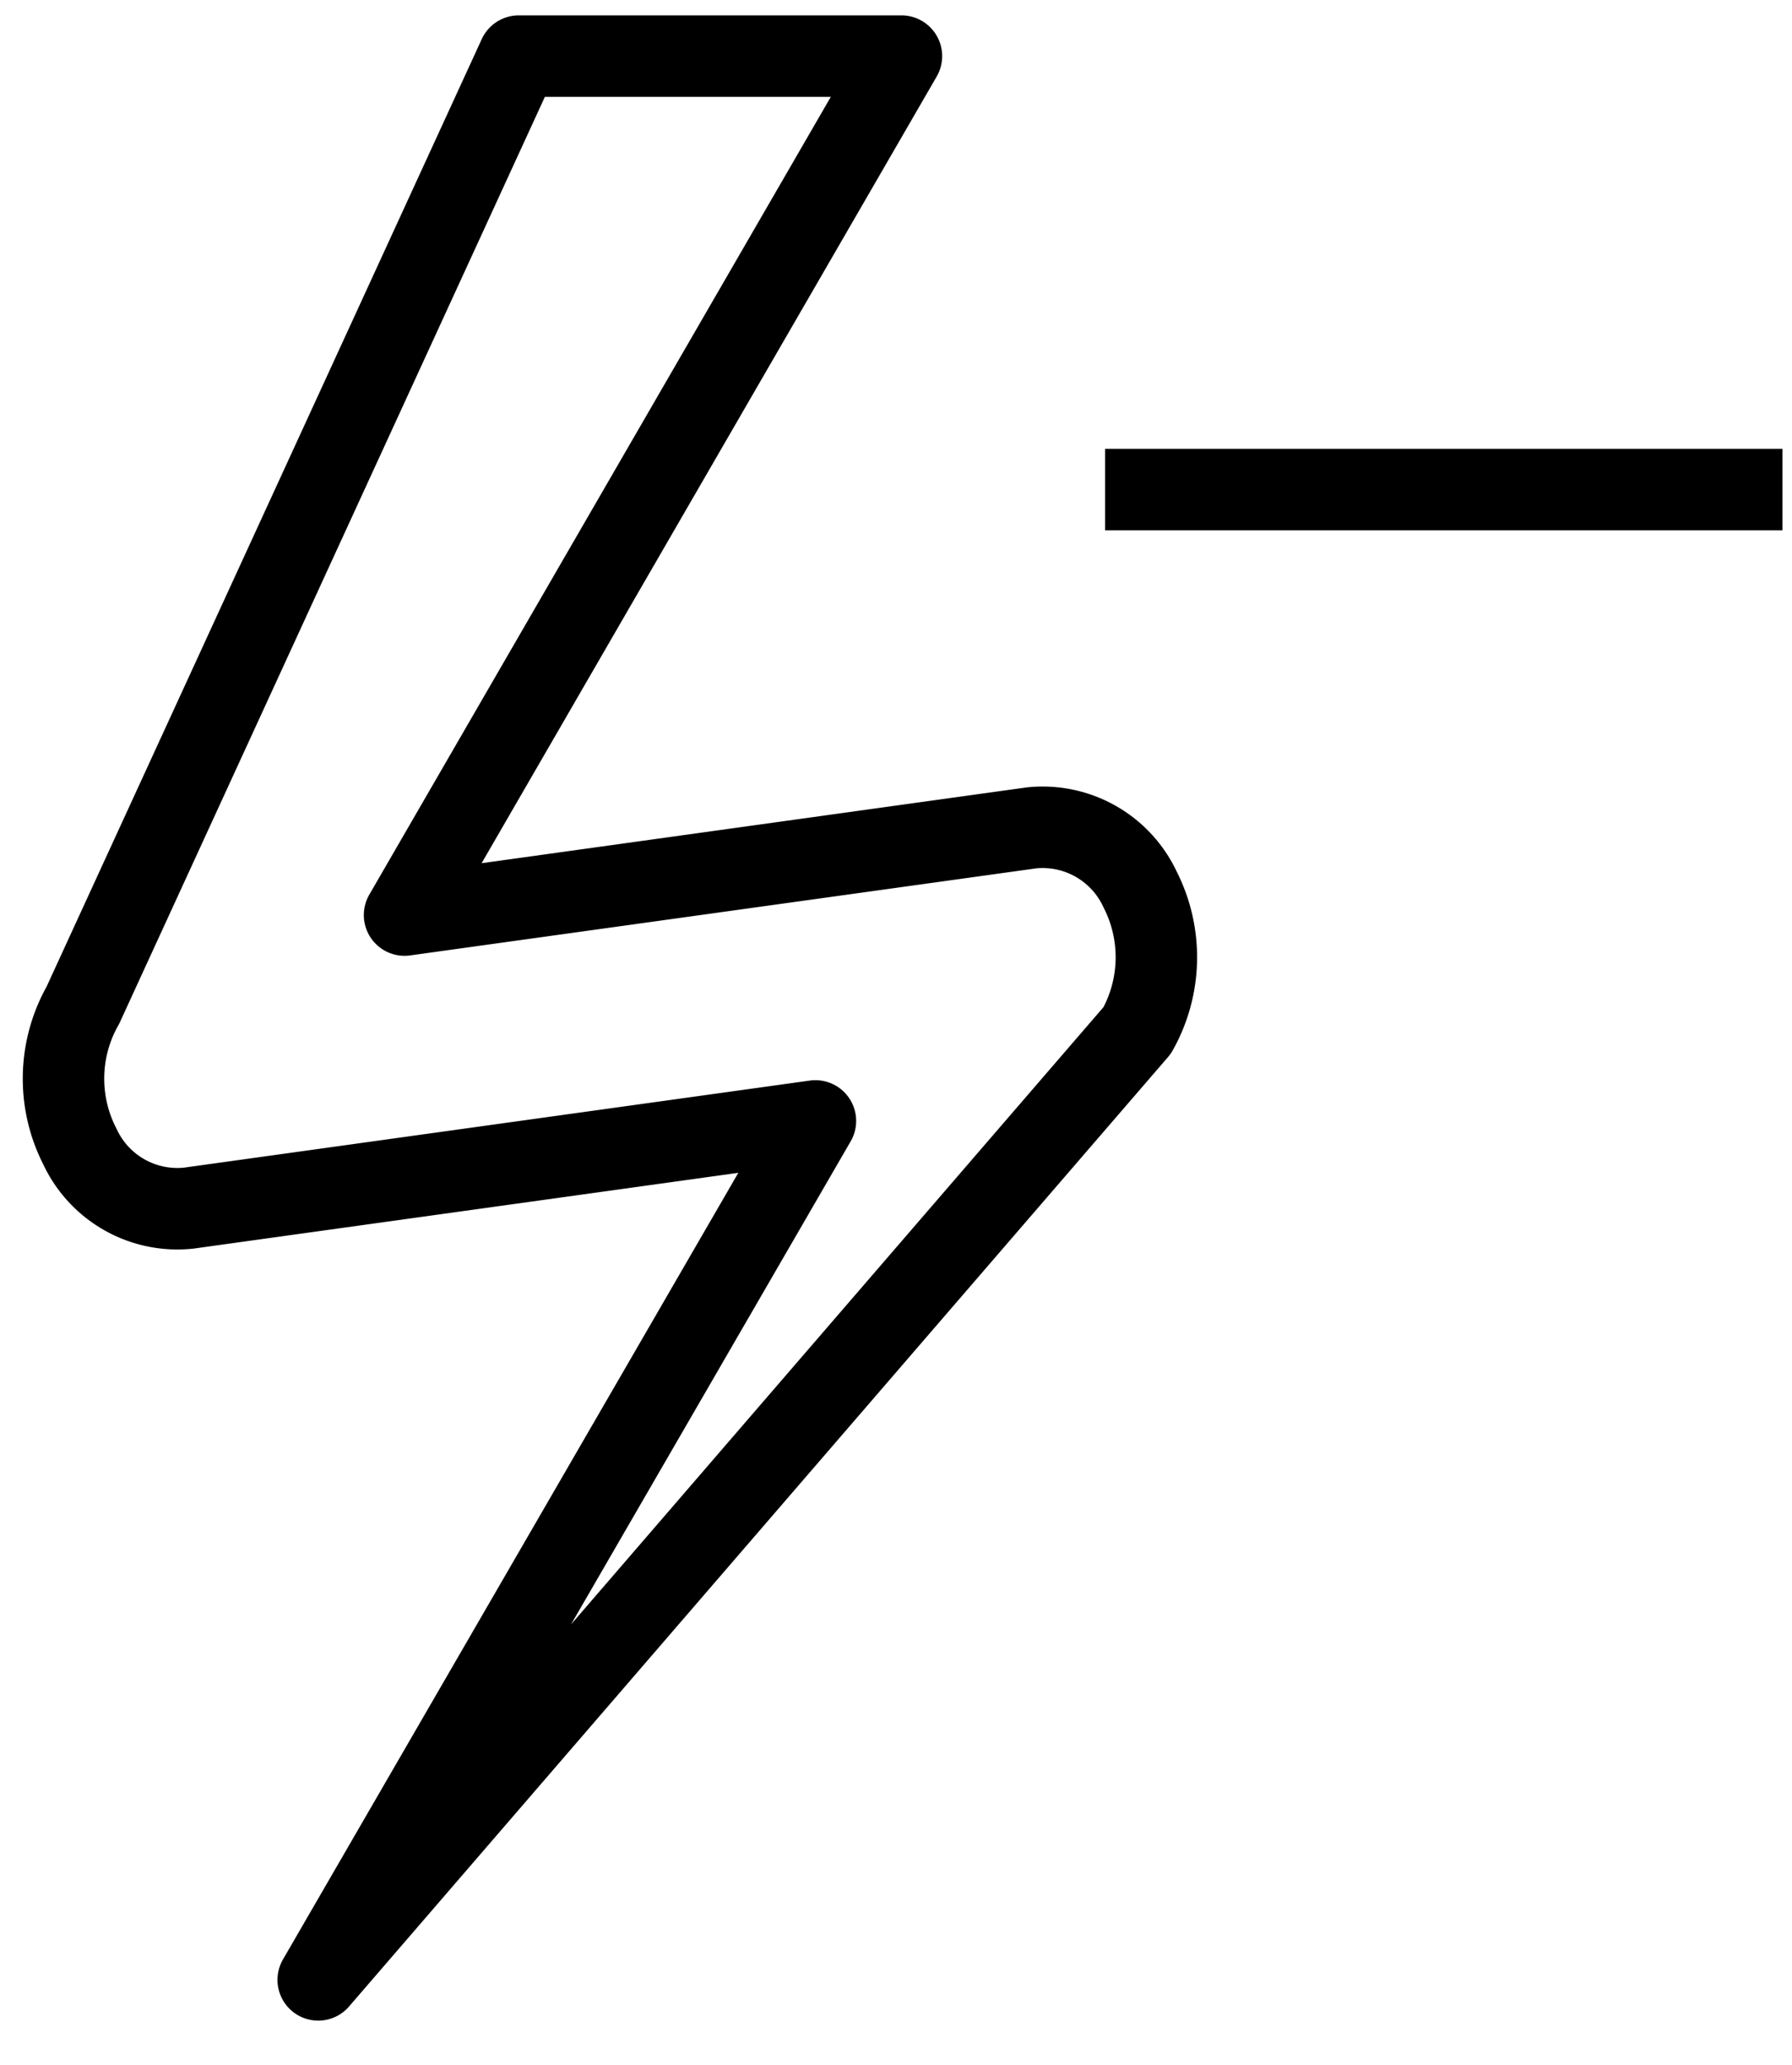 <?xml version="1.0" encoding="UTF-8"?> <svg xmlns="http://www.w3.org/2000/svg" width="33" height="38" viewBox="0 0 33 38"><g stroke="#000" stroke-width="1.5" fill="none" fill-rule="evenodd" stroke-linejoin="round"><path d="M9.553 1.033 1.525 18.502a2.736 2.736 0 0 0-.054 2.598 1.98 1.98 0 0 0 2.001 1.134l11.544-1.605L5.86 36.436l15.081-17.472a2.745 2.745 0 0 0 .054-2.595A1.98 1.98 0 0 0 19 15.235L7.45 16.84 16.6 1.033H9.553zM20.35 9.01h12.474"></path></g></svg> 